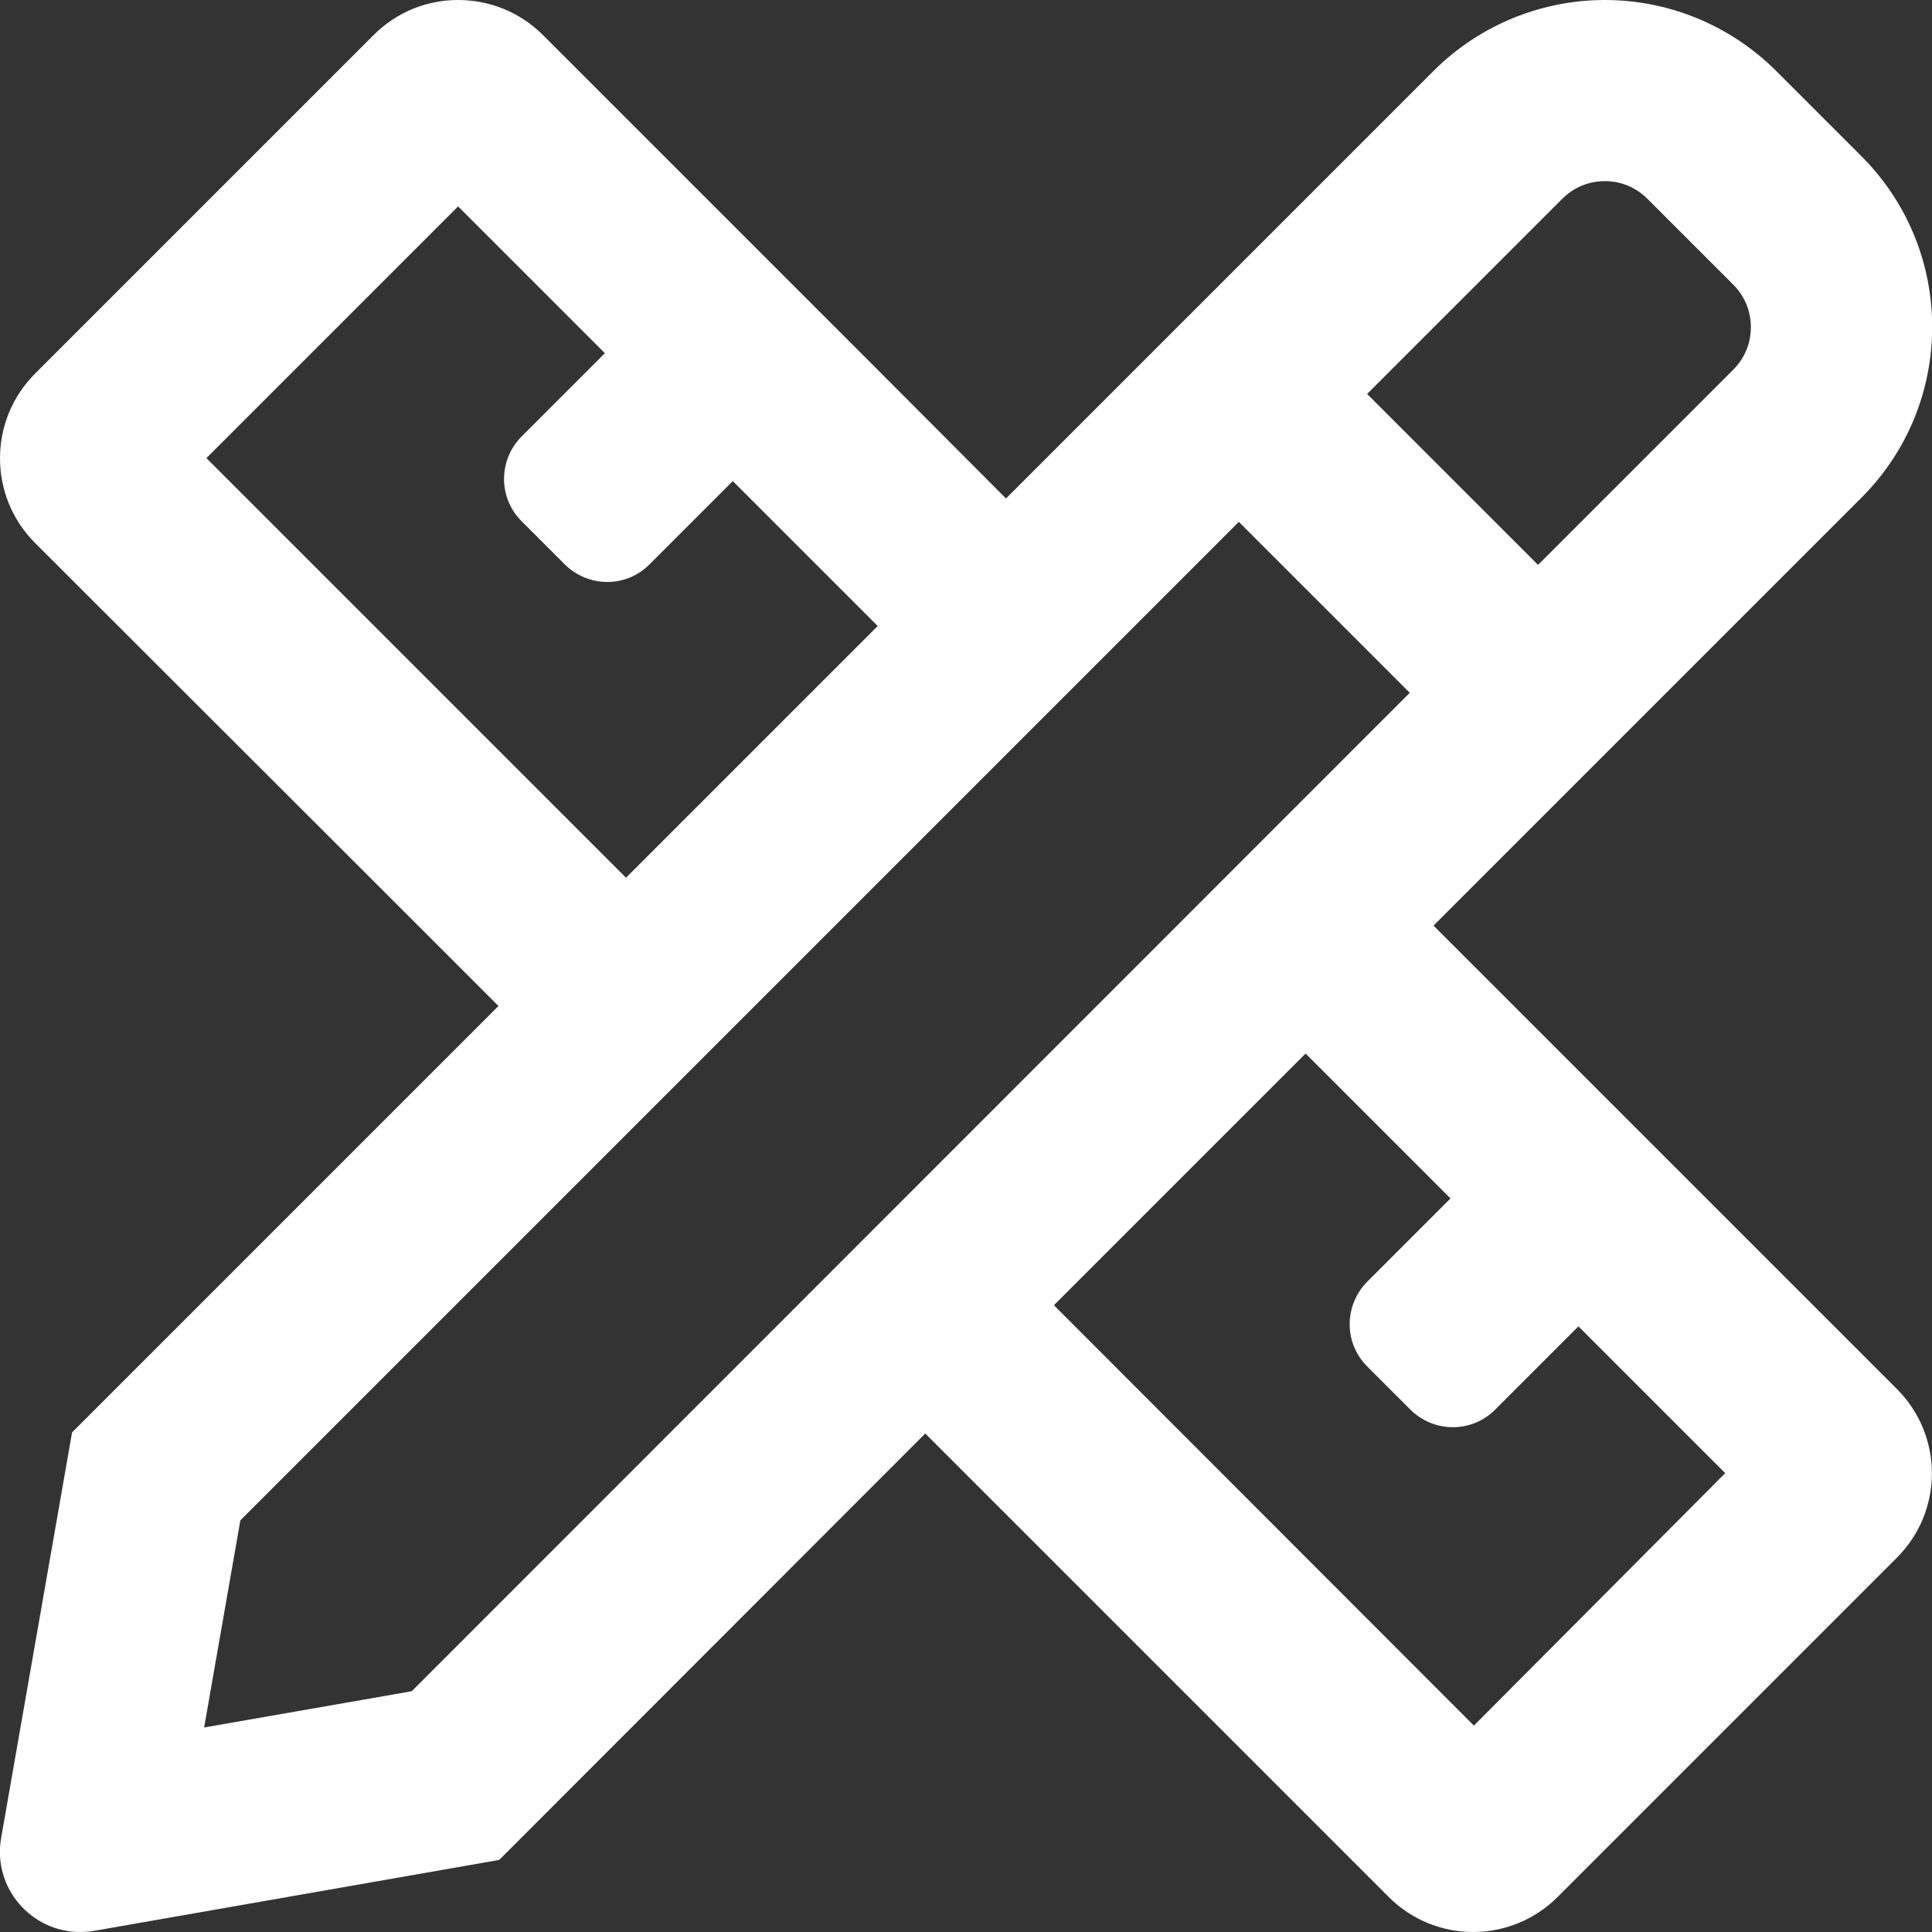 <?xml version="1.0" encoding="utf-8"?>
<!-- Generator: Adobe Illustrator 25.0.0, SVG Export Plug-In . SVG Version: 6.00 Build 0)  -->
<svg version="1.1" id="Layer_1" xmlns="http://www.w3.org/2000/svg" xmlns:xlink="http://www.w3.org/1999/xlink" x="0px" y="0px"
	 viewBox="0 0 512 512" style="enable-background:new 0 0 512 512;" xml:space="preserve">
<rect x="0" y="0" width="512" height="512" fill="#333333" stroke="none"/>
<style type="text/css">
	.st0{fill:#FFFFFF;}
</style>
<path class="st0" d="M502.7,368.1L379.9,245.3l56-56l57.4-57.4c25-25,25-65.5,0-90.5l-22.7-22.7C458.1,6.3,441.7,0,425.3,0
	s-32.8,6.3-45.3,18.7l-57.4,57.4l0,0l-56,56L230.6,96L143.9,9.3C137.7,3.1,129.6,0,121.4,0S105.2,3.1,99,9.3L9.3,99
	c-12.4,12.4-12.4,32.5,0,44.9L109.5,244l22.6,22.6l-113,113L0.3,487.1C-2,500.3,8.3,512,21.2,512c1.2,0,2.5-0.1,3.7-0.3l107.4-18.8
	l112.9-113l122.8,122.8c6.2,6.2,14.3,9.3,22.4,9.3s16.2-3.1,22.4-9.3l89.7-89.7C515.1,400.6,515.1,380.5,502.7,368.1z M414,52.7
	c4.1-4.1,8.8-4.7,11.3-4.7s7.2,0.6,11.3,4.7l22.7,22.7c4.1,4.1,4.7,8.8,4.7,11.3s-0.6,7.2-4.7,11.3l-51.7,51.7l-45.3-45.3L414,52.7z
	 M143.4,210.1l-88.7-88.7l66.7-66.7l38.9,38.9l-22,22c-6.3,6.3-6.3,16.4,0,22.6l11.3,11.3c6.3,6.3,16.4,6.3,22.6,0l22-22l2.3,2.3
	l36.1,36.1l-66.7,66.7L143.4,210.1z M109.1,448.2l-55,9.6l9.6-54.9l264.6-264.6l45.3,45.3L109.1,448.2L109.1,448.2z M390.6,457.3
	L279.3,345.9l66.7-66.7l38.4,38.4l-22,22c-6.3,6.3-6.3,16.4,0,22.6l11.3,11.3c6.3,6.3,16.4,6.3,22.6,0l22-22l38.9,38.9L390.6,457.3z
	"/>
</svg>
